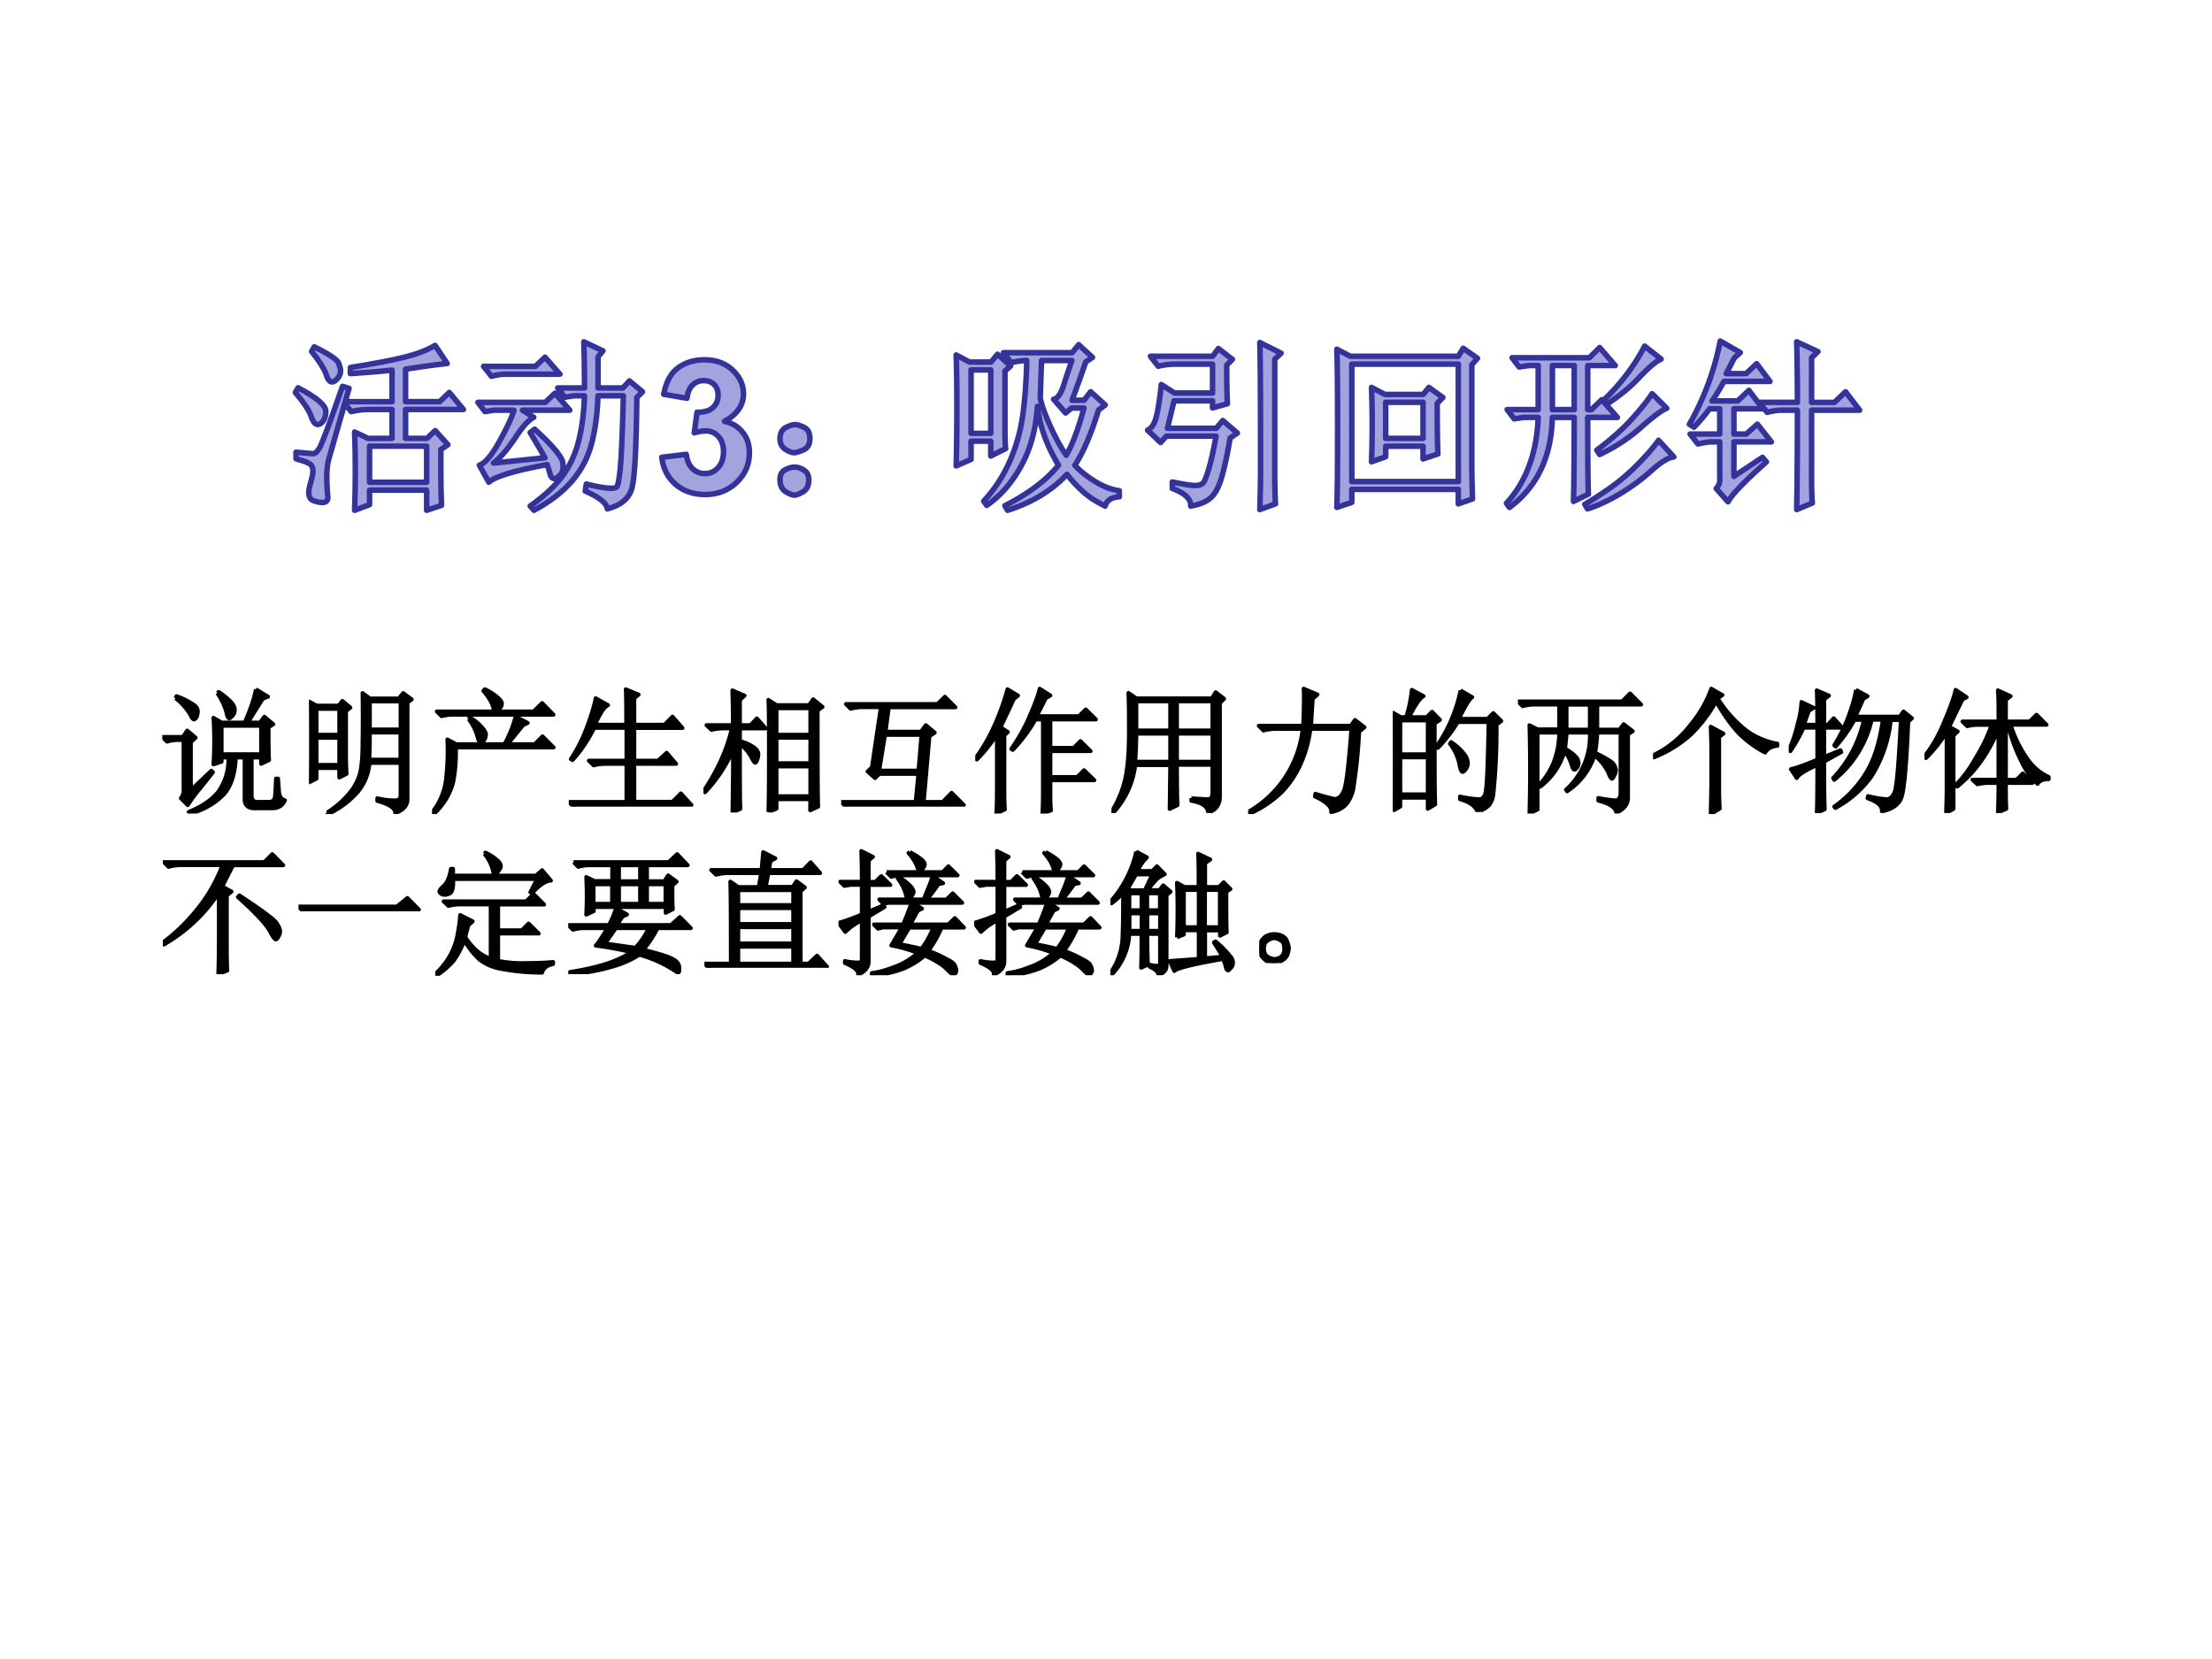 <svg xmlns="http://www.w3.org/2000/svg" xmlns:xlink="http://www.w3.org/1999/xlink" width="960" height="720" viewBox="0 0 720 540"><rect x="0" y="0" width="720" height="540" fill="#808080" stroke="none"/><g data-name="P"><clipPath id="a"><path fill-rule="evenodd" d="M0 540h720V0H0Z"/></clipPath><g clip-path="url(#a)"><path fill="#fff" fill-rule="evenodd" d="M0 540h720V0H0Z"/></g></g><g data-name="P"><path fill="#a3a3e0" d="M120.29 145.24v11.74h18.58v-11.74Zm60.33-17.26 4.84 5.54h-15.4l3.68 2.31c-1.69.83-3.75 3.13-6.17 6.91-2.57 3.78-4.88 6.44-6.93 7.99l16.75-1.73c-1.49-2.61-3.1-5.35-4.82-8.21l1.46-1.09c5.77 5.27 8.8 8.85 9.12 10.75.31 1.89.06 3.26-.76 4.1-.83.84-1.42 1.26-1.77 1.26-.84 0-1.38-.55-1.6-1.65-.31-1.09-.62-2.07-.92-2.94-10.65 1.96-16.98 3.87-19 5.74l-3.08-5.54c1.79-.53 3.96-3.09 6.52-7.67 2.55-4.59 4.13-8 4.74-10.23h-6.59l-2.84.46-2.29-3.01h21.94Zm-83.61-1.76c6.02 3.13 9.03 5.69 9.03 7.67 0 1.97-.61 3.32-1.82 4.05s-2.22-.15-3.02-2.65c-.71-1.88-2.4-4.39-5.069-7.54Zm80.39-9.96 4.85 5.54h-17.48c-1.61 0-3.21.23-4.8.69l-2.57-3.24h16.88Zm-75.11-3.37c4.89 2.42 7.55 4.2 7.96 5.34.41 1.15.61 1.95.61 2.43 0 .94-.33 1.79-.99 2.54-.66.75-1.26 1.13-1.78 1.13-.81 0-1.49-.93-2.05-2.77-.73-1.88-2.27-4.27-4.62-7.18Zm39.34-.46 3.93 5.88c-2.04.21-4.14.47-6.31.78-2.17.31-4.58.66-7.24 1.06v10.59h11.11l3.13-2.99 4.6 5.54h-18.84v9.4h6.97l2.68-2.53 4.13 4.59-2.29 1.56v8.64c0 3.27.07 6.45.22 9.54l-4.85 1.61v-6.56h-18.58v4.73l-4.86 1.83c.16-4.6.23-8.87.23-12.84 0-3.96-.07-8.17-.23-12.64l4.37 2.07h7.81v-9.4h-7.57c-1.92 0-3.84.23-5.73.69l-2.1-2.67c-3.02 10.52-4.76 16.56-5.19 18.13-.51 1.81-.72 4.06-.65 6.77.08 2.7.2 4.61.36 5.73 0 1.09-.62 1.63-1.85 1.63-.7 0-1.61-.19-2.72-.56-1.11-.37-1.66-1.26-1.66-2.68 0-.81.23-2 .71-3.59.44-1.49.66-2.67.66-3.55 0-.86-.28-1.55-.85-2.06-.57-.5-2.127-1.1-4.661-1.78v-2.17c3.222.31 5.101.48 5.631.49.53.02 1.18-.57 1.96-1.77.77-1.2 3.29-7.91 7.54-20.14l2.13.64c-.44 1.52-.85 2.97-1.25 4.34h15.24v-10.27c-4.02.45-8.53.83-13.56 1.14v-1.98c7.86-1.28 13.76-2.41 17.69-3.39 3.93-.98 7.23-2.25 9.89-3.81Zm48.4-1.17 6.23 2.95-1.61 1.97v10.1h8.11l2.11-2.3 4.26 3.54-1.85 1.87c-.15 16.12-.67 25.9-1.55 29.34-.88 3.44-3.56 5.74-8.04 6.91-.18-1.84-2.58-3.77-7.2-5.8l.35-2.28c3.67.92 6.39 1.38 8.17 1.38.72 0 1.28-.14 1.69-.43.4-.29.8-2.21 1.17-5.77.38-3.56.72-11.53 1.03-23.91h-8.28c-.14 5.46-.79 10.51-1.95 15.17-1.17 4.66-3.28 8.8-6.33 12.4-3.05 3.61-7.23 6.84-12.51 9.7l-1.26-1.37c4.98-3.56 8.64-7.04 10.98-10.44 2.33-3.4 4-7.24 4.99-11.52.99-4.28 1.57-8.93 1.72-13.94h-3.32l-3.12.47-2.29-3.02h8.73c0-6.13-.08-11.14-.23-15.02Z"/><path fill="none" stroke="#339" stroke-linejoin="round" stroke-width="1.8" d="M120.29 145.24v11.74h18.58v-11.74Zm60.33-17.26 4.84 5.54h-15.4l3.68 2.31c-1.69.83-3.75 3.13-6.17 6.91-2.57 3.78-4.88 6.44-6.93 7.99l16.75-1.73c-1.49-2.61-3.1-5.35-4.82-8.21l1.46-1.09c5.77 5.27 8.8 8.85 9.12 10.75.31 1.89.06 3.26-.76 4.1-.83.84-1.42 1.26-1.77 1.26-.84 0-1.38-.55-1.6-1.65-.31-1.09-.62-2.07-.92-2.94-10.65 1.96-16.98 3.87-19 5.74l-3.08-5.54c1.79-.53 3.96-3.09 6.52-7.67 2.55-4.59 4.13-8 4.74-10.23h-6.59l-2.84.46-2.29-3.01h21.94Zm-83.61-1.76c6.02 3.13 9.03 5.69 9.03 7.67 0 1.97-.61 3.32-1.82 4.05s-2.22-.15-3.02-2.65c-.71-1.88-2.4-4.39-5.069-7.54Zm80.39-9.96 4.85 5.54h-17.48c-1.61 0-3.21.23-4.8.69l-2.57-3.24h16.88Zm-75.11-3.37c4.89 2.42 7.55 4.2 7.96 5.34.41 1.15.61 1.95.61 2.43 0 .94-.33 1.79-.99 2.54-.66.75-1.26 1.13-1.78 1.13-.81 0-1.49-.93-2.05-2.77-.73-1.88-2.27-4.27-4.62-7.18Zm39.34-.46 3.93 5.88c-2.04.21-4.14.47-6.31.78-2.17.31-4.58.66-7.24 1.06v10.59h11.11l3.13-2.99 4.6 5.54h-18.84v9.4h6.97l2.68-2.53 4.13 4.59-2.29 1.56v8.64c0 3.27.07 6.45.22 9.54l-4.85 1.61v-6.56h-18.58v4.73l-4.86 1.83c.16-4.6.23-8.87.23-12.84 0-3.96-.07-8.17-.23-12.64l4.37 2.07h7.81v-9.4h-7.57c-1.92 0-3.84.23-5.73.69l-2.1-2.67c-3.02 10.52-4.76 16.56-5.19 18.13-.51 1.81-.72 4.06-.65 6.77.08 2.7.2 4.61.36 5.73 0 1.09-.62 1.63-1.85 1.63-.7 0-1.61-.19-2.72-.56-1.11-.37-1.66-1.26-1.66-2.68 0-.81.23-2 .71-3.59.44-1.49.66-2.67.66-3.55 0-.86-.28-1.55-.85-2.06-.57-.5-2.127-1.1-4.661-1.78v-2.17c3.222.31 5.101.48 5.631.49.53.02 1.18-.57 1.96-1.77.77-1.2 3.29-7.91 7.54-20.14l2.13.64c-.44 1.52-.85 2.97-1.25 4.34h15.24v-10.27c-4.02.45-8.53.83-13.56 1.14v-1.98c7.86-1.28 13.76-2.41 17.69-3.39 3.93-.98 7.23-2.25 9.89-3.81Zm48.4-1.17 6.23 2.95-1.61 1.97v10.1h8.11l2.11-2.3 4.26 3.54-1.85 1.87c-.15 16.12-.67 25.9-1.55 29.34-.88 3.44-3.56 5.74-8.04 6.91-.18-1.84-2.58-3.77-7.2-5.8l.35-2.28c3.67.92 6.39 1.38 8.17 1.38.72 0 1.28-.14 1.69-.43.4-.29.8-2.21 1.17-5.77.38-3.56.72-11.53 1.03-23.91h-8.28c-.14 5.46-.79 10.51-1.95 15.17-1.17 4.66-3.28 8.8-6.33 12.4-3.05 3.61-7.23 6.84-12.51 9.7l-1.26-1.37c4.98-3.56 8.64-7.04 10.98-10.44 2.33-3.4 4-7.24 4.99-11.52.99-4.28 1.57-8.93 1.72-13.94h-3.32l-3.12.47-2.29-3.02h8.73c0-6.13-.08-11.14-.23-15.02Z"/></g><g data-name="P"><path fill="#a3a3e0" d="M229.27 117.11c4.04 0 7.28 1.29 9.72 3.87 2.01 2.11 3.02 4.49 3.02 7.15 0 3.77-2.06 6.78-6.18 9.02 2.46.53 4.43 1.71 5.9 3.55 1.48 1.83 2.21 4.05 2.21 6.65 0 3.77-1.37 6.98-4.13 9.64-2.75 2.65-6.18 3.98-10.28 3.98-3.89 0-7.11-1.12-9.67-3.35-2.56-2.24-4.04-5.16-4.45-8.78l7.97-.96c.25 2.03.93 3.58 2.05 4.65 1.11 1.08 2.46 1.62 4.04 1.62 1.7 0 3.13-.65 4.29-1.94 1.16-1.29 1.75-3.02 1.75-5.21 0-2.07-.56-3.71-1.67-4.92-1.12-1.22-2.47-1.82-4.08-1.82-1.05 0-2.31.2-3.78.61l.91-6.7c2.23.05 3.93-.43 5.1-1.45 1.17-1.03 1.76-2.39 1.76-4.09 0-1.45-.43-2.6-1.29-3.46-.86-.86-2-1.29-3.43-1.29-1.4 0-2.61.49-3.6 1.47-1 .97-1.6 2.4-1.82 4.27l-7.59-1.28c.53-2.6 1.33-4.68 2.39-6.23 1.07-1.55 2.55-2.77 4.45-3.66 1.91-.89 4.04-1.34 6.41-1.34Z"/><path fill="none" stroke="#339" stroke-linejoin="round" stroke-width="1.8" d="M229.27 117.11c4.04 0 7.28 1.29 9.72 3.87 2.01 2.11 3.02 4.49 3.02 7.15 0 3.77-2.06 6.78-6.18 9.02 2.46.53 4.43 1.71 5.9 3.55 1.48 1.83 2.21 4.05 2.21 6.65 0 3.77-1.37 6.98-4.13 9.64-2.75 2.65-6.18 3.98-10.28 3.98-3.89 0-7.11-1.12-9.67-3.35-2.56-2.24-4.04-5.16-4.45-8.78l7.97-.96c.25 2.03.93 3.58 2.05 4.65 1.11 1.08 2.46 1.62 4.04 1.62 1.7 0 3.13-.65 4.29-1.94 1.16-1.29 1.75-3.02 1.75-5.21 0-2.07-.56-3.71-1.67-4.92-1.12-1.22-2.47-1.82-4.08-1.82-1.05 0-2.31.2-3.78.61l.91-6.7c2.23.05 3.93-.43 5.1-1.45 1.17-1.03 1.76-2.39 1.76-4.09 0-1.45-.43-2.6-1.29-3.46-.86-.86-2-1.29-3.43-1.29-1.4 0-2.61.49-3.6 1.47-1 .97-1.6 2.4-1.82 4.27l-7.59-1.28c.53-2.6 1.33-4.68 2.39-6.23 1.07-1.55 2.55-2.77 4.45-3.66 1.91-.89 4.04-1.34 6.41-1.34Z"/></g><g data-name="P"><path fill="#a3a3e0" d="M258.58 152.04c1.09 0 2.16.35 3.21 1.06 1.06.7 1.55 1.87 1.46 3.51-.08 1.65-.74 2.82-1.96 3.52-1.23.7-2.13 1.05-2.71 1.05-.59 0-1.49-.35-2.72-1.05-1.22-.7-1.88-1.92-1.96-3.65-.08-1.73.45-2.9 1.59-3.52 1.15-.61 2.18-.92 3.09-.92Zm281.27-8.73 4.98 5.41c-1.8.23-4.18 1.67-7.13 4.33a65.99 65.99 0 0 1-10.58 7.79c-3.78 2.23-7.25 3.83-10.4 4.79l-.87-1.5c1.7-.93 4.26-2.57 7.68-4.92 3.41-2.36 6.64-5.09 9.67-8.2 3.04-3.11 5.26-5.68 6.65-7.7Zm-281.04-5.1c.75 0 1.73.31 2.96.92 1.23.61 1.84 1.83 1.84 3.65 0 1.82-.69 3.04-2.09 3.65-1.4.61-2.38.92-2.94.92-.91 0-1.94-.4-3.08-1.2-1.15-.79-1.68-2.01-1.6-3.65.08-1.64.73-2.77 1.95-3.38 1.23-.61 2.21-.91 2.96-.91Zm192.23-7.27v11.75h12.15v-11.75Zm86.71-2.79 4.78 4.73c-1.6.64-4.28 2.62-8.04 5.92-3.88 3.56-8.49 6.61-13.82 9.14l-.92-1.43c4.54-3.37 8.29-6.69 11.25-9.95 2.96-3.27 5.21-6.07 6.75-8.41Zm-91.33-2.06 4.38 2.3h12.45l1.84-2.3 4.56 3.28-1.84 1.89c0 8.33.08 13.83.23 16.5l-4.85 1.62v-4.14h-12.15v3.44l-4.62 1.62c.15-3.84.23-7.79.23-11.86 0-4.06-.08-8.18-.23-12.35Zm-130.34-5.69v20.65h6.41V120.4Zm189.22-1.41v14.33h7.1v-14.33Zm-65.29-.47v38.23h34.67v-38.23Zm-100.99-1.17c-.13 3.71-.27 7.78-.43 12.2.45 2.25 1.51 5.25 3.19 8.98 1.68 3.74 3.43 6.96 5.26 9.66 2.02-3.42 3.95-8.54 5.78-15.37h-4.05l-1.93 1.61-3.9-4.48c1.3-.21 2.4-1.77 3.32-4.68.91-2.91 1.8-5.55 2.66-7.92Zm-14.33-2.04 4.26 3.83-1.84 1.62v18.66c0 3.23.08 5.43.23 6.59l-4.85 2.42v-4.83h-6.41v5.93l-4.85 2.11c.15-5.52.23-11.83.23-18.93s-.08-12.82-.23-17.17l4.38 2.31h6.95Zm71.88-1.87 4.57 3.53-1.84 1.87c0 5.99.08 10.18.23 12.58l-4.85 1.35v-2.3h-12.53l-2.15 8.94h15.89l2.13-2.53 4.73 4.08-2.36 1.64c-.73 4.53-1.57 8.52-2.52 11.99-.94 3.47-2.15 5.9-3.63 7.3-1.47 1.39-3.7 2.33-6.68 2.83.15-2.29-1.84-4.2-5.98-5.72v-2.13c3.76.78 6.25 1.17 7.46 1.16 1.2-.01 2.07-.3 2.59-.87.52-.58 1.15-2.19 1.91-4.83s1.52-6.1 2.29-10.37h-16.19l-1.87 2.07-4.23-4.02c1.27-.59 2.2-1.99 2.79-4.19.59-2.21 1.15-5.76 1.68-10.66l4.32 2.77h12.35v-9.41h-11.94c-1.92 0-3.84.23-5.73.69l-2.55-3.24h20.25Zm79.7-.08 4.64 3.26-1.84 2.12v30.99c0 3.74.08 7.96.23 12.66l-4.62 1.62v-4.71h-34.67v4.23l-4.86 1.63c.16-4.6.24-13.18.24-25.73s-.08-21.13-.24-25.76l4.39 2.3h35.14Zm44.41-.24 5.08 5.87h-8.96v14.33h1.22l3.35-3.23 5.08 5.77h-9.65c0 13.61.07 21.93.22 24.97l-4.85 2.38c.15-5.37.23-14.48.23-27.35h-7.12c-.3 12.85-4.95 22.62-13.96 29.31l-.98-1.36c6.44-7.02 9.88-16.34 10.34-27.95h-4.7l-3.12.47-2.29-3.01h10.11v-14.33h-3.09l-3.12.46-2.29-3.01h25.16Zm14.65-.46 5.36 4.22c-1.58.67-3.86 2.57-6.84 5.69-2.8 3.11-6.41 6.1-10.83 8.96l-.97-1.4c2.21-1.98 4.53-4.53 6.97-7.65 2.43-3.12 4.53-6.39 6.31-9.82Zm-184.22-.47 4.5 4.15-2.2 1.44c-.86 2.61-2.35 6.78-4.47 12.49h3.93l2.13-2.77 4.74 4.31-2.17 1.67c-2.42 7.85-4.99 13.83-7.71 17.95 1.58 1.77 3.75 3.52 6.5 5.23 2.76 1.71 5.42 2.74 7.98 3.07v1.97c-2.55.16-4.09 1.16-4.61 3.02-2.75-1.32-5.09-2.82-7.01-4.51-1.92-1.7-3.74-3.63-5.43-5.82-4.94 5.3-11.39 9.2-19.34 11.71l-.86-1.5c7.76-3.96 13.58-8.36 17.46-13.2-3.8-6.27-6.1-12.64-6.88-19.1-.47 7.34-2.22 13.78-5.25 19.3-3.03 5.53-6.78 9.82-11.25 12.89l-.98-1.38c3.4-3.65 6.17-7.84 8.3-12.55 2.13-4.72 3.57-9.68 4.34-14.89.76-5.22 1.22-11.32 1.38-18.32-1.46 0-3.14.23-5.03.69l-2.56-3.24h22.35Zm58.96-.7 6.93 3.47-2.07 1.96v37.42c0 3.05.07 6.28.23 9.66l-5.09 1.86c.16-5.22.24-9.53.24-12.9 0-23.63-.08-37.45-.24-41.47Zm174.75-.24 6.92 3.21-2.07 1.97v14.54h7.44l3.62-3.45 4.57 6h-15.63v23.56c0 1.93.08 4.16.23 6.66l-5.08 2.12c.15-8.16.23-18.95.23-32.34h-5.27c-1.16 0-2.69.23-4.59.69l-2.55-3.24h12.41c0-6.86-.08-13.43-.23-19.72Zm-24.88-.23 6.52 3.73-1.99 1.81c-1.17 2.34-2.04 4.02-2.6 5.04h6.51l3.4-3.23 4.34 5.78h-14.99c-1.22 2.27-2.5 4.39-3.86 6.35h8.35l3.63-3.45 4.57 6h-9.43v8.23h4.02l3.6-3.22 4.56 5.77h-12.18v11.22l9.3-6.2 1.28 1.51c-6.99 6.18-11.15 10.5-12.5 12.98l-3.85-4.33c.92-1.02 1.31-2.15 1.15-3.39v-11.79h-2.51c-1.17 0-2.69.23-4.59.69l-2.55-3.24h9.65v-8.23h-3.31a54.136 54.136 0 0 1-5.07 5.98l-1.5-.91c4.76-8.35 8.11-17.38 10.05-27.1Z"/><path fill="none" stroke="#339" stroke-linejoin="round" stroke-width="1.8" d="M258.58 152.04c1.09 0 2.16.35 3.21 1.06 1.06.7 1.55 1.87 1.46 3.51-.08 1.65-.74 2.82-1.96 3.52-1.23.7-2.13 1.05-2.71 1.05-.59 0-1.49-.35-2.72-1.05-1.22-.7-1.88-1.92-1.96-3.65-.08-1.73.45-2.9 1.59-3.52 1.15-.61 2.18-.92 3.09-.92Zm281.27-8.73 4.98 5.41c-1.8.23-4.18 1.67-7.13 4.33a65.99 65.99 0 0 1-10.58 7.79c-3.78 2.23-7.25 3.83-10.4 4.79l-.87-1.5c1.7-.93 4.26-2.57 7.68-4.92 3.41-2.36 6.64-5.09 9.67-8.2 3.04-3.11 5.26-5.68 6.65-7.7Zm-281.04-5.1c.75 0 1.73.31 2.96.92 1.23.61 1.84 1.83 1.84 3.65 0 1.82-.69 3.04-2.09 3.65-1.4.61-2.38.92-2.94.92-.91 0-1.94-.4-3.08-1.2-1.15-.79-1.68-2.01-1.6-3.65.08-1.64.73-2.77 1.95-3.38 1.23-.61 2.21-.91 2.96-.91Zm192.23-7.27v11.75h12.15v-11.75Zm86.71-2.79 4.78 4.73c-1.6.64-4.28 2.62-8.04 5.92-3.88 3.56-8.49 6.61-13.82 9.14l-.92-1.43c4.54-3.37 8.29-6.69 11.25-9.95 2.96-3.27 5.21-6.07 6.75-8.41Zm-91.33-2.06 4.38 2.3h12.45l1.84-2.3 4.56 3.28-1.84 1.89c0 8.33.08 13.83.23 16.5l-4.85 1.62v-4.14h-12.15v3.44l-4.62 1.62c.15-3.84.23-7.79.23-11.86 0-4.06-.08-8.18-.23-12.35Zm-130.34-5.69v20.65h6.41V120.4Zm189.22-1.41v14.33h7.1v-14.33Zm-65.29-.47v38.23h34.67v-38.23Zm-100.99-1.17c-.13 3.71-.27 7.78-.43 12.2.45 2.25 1.51 5.25 3.19 8.98 1.68 3.74 3.43 6.96 5.26 9.66 2.02-3.42 3.95-8.54 5.78-15.37h-4.05l-1.93 1.61-3.9-4.48c1.3-.21 2.4-1.77 3.32-4.68.91-2.91 1.8-5.55 2.66-7.92Zm-14.33-2.04 4.26 3.83-1.84 1.62v18.66c0 3.23.08 5.43.23 6.59l-4.85 2.42v-4.83h-6.41v5.93l-4.85 2.11c.15-5.52.23-11.83.23-18.93s-.08-12.82-.23-17.17l4.38 2.31h6.95Zm71.88-1.87 4.57 3.53-1.84 1.87c0 5.99.08 10.18.23 12.58l-4.85 1.35v-2.3h-12.53l-2.15 8.94h15.89l2.13-2.53 4.73 4.08-2.36 1.64c-.73 4.53-1.57 8.52-2.52 11.99-.94 3.47-2.15 5.9-3.63 7.3-1.47 1.39-3.7 2.33-6.68 2.83.15-2.29-1.84-4.2-5.98-5.72v-2.13c3.76.78 6.25 1.17 7.46 1.16 1.2-.01 2.07-.3 2.59-.87.52-.58 1.15-2.19 1.91-4.83s1.52-6.1 2.29-10.37h-16.19l-1.87 2.07-4.23-4.02c1.27-.59 2.2-1.99 2.79-4.19.59-2.21 1.15-5.76 1.68-10.66l4.32 2.77h12.35v-9.41h-11.94c-1.92 0-3.84.23-5.73.69l-2.55-3.24h20.25Zm79.7-.08 4.64 3.26-1.84 2.12v30.99c0 3.74.08 7.96.23 12.66l-4.62 1.62v-4.71h-34.67v4.23l-4.86 1.63c.16-4.6.24-13.18.24-25.73s-.08-21.13-.24-25.76l4.39 2.3h35.14Zm44.41-.24 5.08 5.87h-8.96v14.33h1.22l3.35-3.23 5.08 5.77h-9.65c0 13.61.07 21.93.22 24.97l-4.85 2.38c.15-5.37.23-14.48.23-27.35h-7.12c-.3 12.85-4.95 22.62-13.96 29.31l-.98-1.36c6.44-7.02 9.88-16.34 10.34-27.95h-4.7l-3.12.47-2.29-3.01h10.11v-14.33h-3.09l-3.12.46-2.29-3.01h25.16Zm14.65-.46 5.36 4.22c-1.58.67-3.86 2.57-6.84 5.69-2.8 3.11-6.41 6.1-10.83 8.96l-.97-1.4c2.21-1.98 4.53-4.53 6.97-7.65 2.43-3.12 4.53-6.39 6.31-9.82Zm-184.22-.47 4.5 4.15-2.2 1.44c-.86 2.61-2.35 6.78-4.47 12.49h3.93l2.13-2.77 4.74 4.31-2.17 1.67c-2.42 7.85-4.99 13.83-7.71 17.95 1.58 1.77 3.75 3.52 6.5 5.23 2.76 1.71 5.42 2.74 7.98 3.07v1.97c-2.55.16-4.09 1.16-4.61 3.02-2.75-1.32-5.09-2.82-7.01-4.51-1.92-1.7-3.74-3.63-5.43-5.82-4.94 5.3-11.39 9.2-19.34 11.71l-.86-1.5c7.76-3.96 13.58-8.36 17.46-13.2-3.8-6.27-6.1-12.64-6.88-19.1-.47 7.34-2.22 13.78-5.25 19.3-3.03 5.53-6.78 9.82-11.25 12.89l-.98-1.38c3.4-3.65 6.17-7.84 8.3-12.55 2.13-4.72 3.57-9.68 4.34-14.89.76-5.22 1.22-11.32 1.38-18.32-1.46 0-3.14.23-5.03.69l-2.56-3.24h22.35Zm58.96-.7 6.93 3.47-2.07 1.96v37.42c0 3.05.07 6.28.23 9.66l-5.09 1.86c.16-5.22.24-9.53.24-12.9 0-23.63-.08-37.45-.24-41.47Zm174.75-.24 6.92 3.21-2.07 1.97v14.54h7.44l3.62-3.45 4.57 6h-15.63v23.56c0 1.93.08 4.16.23 6.66l-5.08 2.12c.15-8.16.23-18.95.23-32.34h-5.27c-1.16 0-2.69.23-4.59.69l-2.55-3.24h12.41c0-6.86-.08-13.43-.23-19.72Zm-24.88-.23 6.52 3.73-1.99 1.81c-1.17 2.34-2.04 4.02-2.6 5.04h6.51l3.4-3.23 4.34 5.78h-14.99c-1.22 2.27-2.5 4.39-3.86 6.35h8.35l3.63-3.45 4.57 6h-9.43v8.23h4.02l3.6-3.22 4.56 5.77h-12.18v11.22l9.3-6.2 1.28 1.51c-6.99 6.18-11.15 10.5-12.5 12.98l-3.85-4.33c.92-1.02 1.31-2.15 1.15-3.39v-11.79h-2.51c-1.17 0-2.69.23-4.59.69l-2.55-3.24h9.65v-8.23h-3.31a54.136 54.136 0 0 1-5.07 5.98l-1.5-.91c4.76-8.35 8.11-17.38 10.05-27.1Z"/></g><g data-name="P"><symbol id="b"><path d="M.438.648v-.21H.73v.21H.438M.405.891l.012.007A.599.599 0 0 0 .5.832C.52.812.533.792.535.773A.063.063 0 0 0 .52.723C.507.71.499.703.496.703.486.703.478.72.473.75a.48.48 0 0 1-.067.14m.285.028.09-.055L.742.848.632.672h.09l.032.043L.82.66.785.637c0-.13.001-.211.004-.242L.73.367v.047H.66V.133c0-.034.017-.05.05-.047h.075c.029 0 .044.013.047.039.003.026.005.07.008.133h.015L.863.152c.005-.03.02-.05.043-.054a.093.093 0 0 0-.09-.059h-.12C.635.034.605.06.608.113v.301H.543C.538.294.509.204.457.144A.518.518 0 0 0 .203 0L.195.012C.29.05.361.099.41.156a.41.41 0 0 1 .078.258h-.05V.383l-.06-.02a2.887 2.887 0 0 1 0 .344l.06-.035h.171c.045.104.072.186.082.246M.098.852l.007.015A.542.542 0 0 0 .23.805C.254.789.264.77.262.746.259.723.254.708.246.703.241.698.237.695.234.695c-.007 0-.018.013-.03.04a.435.435 0 0 1-.106.117M.21.172l.152.144.012-.011A6.083 6.083 0 0 0 .258.16a1.235 1.235 0 0 1-.07-.098L.137.113c.015.019.022.04.02.067v.363H.108A.289.289 0 0 1 .035.531L0 .566h.152l.032.047L.246.56.211.527V.172Z"/></symbol><symbol id="c"><path d="M.273.45c0-.068.002-.12.004-.153L.223.27v.07H.055V.262L0 .234a9.373 9.373 0 0 1 0 .598L.055.801h.164l.027.035.059-.05L.273.761V.449M.055.777V.586h.168v.191H.055m0-.215V.363h.168v.2H.055M.133.011C.195.05.246.094.285.14a.4.4 0 0 1 .086.144c.016.05.024.133.024.25.002.12.002.24 0 .36l.054-.04h.215l.031.04.063-.047L.727.824v-.71C.729.065.699.03.637.007c0 .036-.045.066-.133.09v.02A.53.53 0 0 1 .637.101c.026 0 .039.013.039.039v.238h-.23A.372.372 0 0 0 .343.145.67.67 0 0 0 .14 0L.133.012m.316.82V.625h.227v.207H.449m0-.23c0-.07-.001-.137-.004-.2h.23v.2H.45Z"/></symbol><symbol id="d"><path d="m.27.703.007.012A.343.343 0 0 0 .375.633C.391.615.398.599.398.586A.08.08 0 0 0 .383.543C.373.53.365.523.359.523.352.523.344.54.336.57A.396.396 0 0 1 .27.703M.617.72l.09-.047L.672.656a18.578 18.578 0 0 1-.113-.14h.199l.058.058.082-.082H.176a1.153 1.153 0 0 0-.02-.258A.485.485 0 0 0 .012 0L0 .012a.476.476 0 0 1 .105.265c.01.1.013.19.008.274L.18.516h.355a.916.916 0 0 1 .082.203M.035.758h.422C.454.802.428.853.379.91L.39.922A.387.387 0 0 0 .492.855C.508.84.516.827.516.816.516.798.504.78.48.758h.27L.813.82.897.734H.164A.355.355 0 0 1 .07.723L.035.758Z"/></symbol><symbol id="e"><path d="M.2.8.29.75C.262.737.231.689.194.605h.23c0 .12 0 .208-.003.262L.516.828.484.801V.605h.223l.059.06L.84.581H.484V.34H.66l.063.058.07-.082H.484v-.28h.282l.062.062.078-.086H.13A.355.355 0 0 1 .035 0L0 .035h.426v.281H.277A.355.355 0 0 1 .184.305L.148.34h.278v.242H.188a1.054 1.054 0 0 0-.16-.238L.015.352C.06.419.098.493.129.574c.031.08.055.156.07.227Z"/></symbol><symbol id="f"><path d="M.54.34V.12h.25V.34H.54M.48.004c.003.07.004.21.004.422 0 .21 0 .346-.004.406L.54.793H.78l.031.043L.88.78.844.754C.844.34.845.103.848.043L.789.016v.082H.54v-.07L.48.003M.54.77V.574h.25V.77H.54m0-.22V.364h.25v.188H.54M.218.645c0 .104-.002.19-.004.257l.09-.039L.27.832V.645h.078l.047.05L.46.621H.27V.527A.313.313 0 0 0 .375.48C.395.465.406.448.406.43A.129.129 0 0 0 .398.39C.393.376.388.368.383.368.378.367.368.38.355.407a.32.32 0 0 1-.085.1c0-.254 0-.415.003-.48L.215 0c.002.161.004.315.004.46A1.107 1.107 0 0 0 .012.149L0 .156C.104.31.174.465.21.621H.153A.355.355 0 0 1 .06.61L.023.645H.22Z"/></symbol><symbol id="g"><path d="M.324.531.281.266h.29L.593.53h-.27M.035.758h.676l.055.054.078-.078H.352L.328.554H.59l.035.048.066-.055L.652.52.61.035H.75l.066.067.09-.09H.13A.355.355 0 0 1 .035 0L0 .035h.55l.02.207H.281L.25.211.195.26.227.29l.066.445H.164A.355.355 0 0 1 .07.723L.035.758Z"/></symbol><symbol id="h"><path d="M.555.246V.117c0-.023.001-.055.004-.094L.496 0C.5.078.5.142.5.191v.504H.445A1.112 1.112 0 0 0 .277.47L.266.477c.06.086.106.17.14.253.037.084.06.148.07.192l.079-.05L.52.851A3.116 3.116 0 0 0 .453.719h.313l.05.05.075-.074H.555v-.21h.172l.05.05.075-.074H.555V.27h.199l.05.05L.88.246H.555M.215.168C.215.116.216.07.219.031L.156 0C.16.083.16.155.16.215v.37A1.122 1.122 0 0 0 .012.399L0 .406c.044.06.083.124.117.192a1.82 1.82 0 0 1 .121.32L.316.871.286.848A18.305 18.305 0 0 0 .187.637L.241.602.215.578v-.41Z"/></symbol><symbol id="i"><path d="M.484.586V.379h.262v.207H.484M.59.109C.658.104.7.102.719.102c.018.002.027.02.027.054v.2H.484C.484.188.486.09.488.058L.43.03l.004.324H.176A.634.634 0 0 0 .012 0L0 .008c.05.08.083.163.102.246.018.083.027.198.027.344C.129.743.128.84.125.887l.059-.04h.558L.77.892.832.844.801.813V.128C.803.064.775.022.715.004.71.048.668.077.59.09v.02M.184.823V.61h.25v.215h-.25m.3 0V.61h.262v.215H.484m-.3-.238A4.3 4.3 0 0 0 .176.379h.258v.207h-.25Z"/></symbol><symbol id="j"><path d="M.477.852a8.64 8.64 0 0 1-.012-.2h.293l.031.043.07-.054L.82.609A3.93 3.93 0 0 0 .781.215a.273.273 0 0 0-.054-.14.188.188 0 0 0-.114-.06C.618.053.578.09.493.13l.003.02C.561.13.608.118.636.112.667.111.69.132.708.176.725.22.743.37.762.629H.46A.931.931 0 0 0 .39.375.732.732 0 0 0 .254.168.82.82 0 0 0 .004 0L0 .016a.804.804 0 0 1 .402.613H.207A.355.355 0 0 1 .113.617L.078.652h.328C.411.777.413.868.41.926L.512.883.477.852Z"/></symbol><symbol id="k"><path d="M.055.676v-.25h.203v.25H.055m0-.274V.13h.203v.273H.055m.254.25c0-.304 0-.504.004-.597L.258.023v.082H.055V.04L0 .008a17.08 17.08 0 0 1 0 .726L.059.7h.039A.98.98 0 0 1 .14.902L.227.855C.2.842.165.79.12.7H.25l.04.04.058-.06-.04-.027M.5.898l.086-.05C.566.835.533.78.488.688H.7L.742.73.801.672.766.645a4.532 4.532 0 0 0-.024-.52C.734.085.722.059.703.043A.213.213 0 0 0 .625 0C.612.042.569.073.496.094v.02a.82.82 0 0 1 .14-.02c.03 0 .046.022.051.066.008.044.015.212.02.504H.48A1.06 1.06 0 0 0 .332.473L.32.48A1.113 1.113 0 0 1 .5.898M.43.516A.375.375 0 0 0 .54.41.12.12 0 0 0 .554.363.073.073 0 0 0 .539.316C.53.303.521.296.516.296c-.01 0-.019.02-.024.056a.383.383 0 0 1-.07.152L.43.516Z"/></symbol><symbol id="l"><path d="M.145.598V.03L.085 0a11.778 11.778 0 0 1 0 .652l.06-.03h.16v.183H.129A.355.355 0 0 1 .035.793L0 .828h.77l.058.059L.91.805H.586V.62H.75l.031.04.067-.052L.813.586V.117c0-.05-.03-.086-.086-.11C.72.045.677.074.594.095v.02A.944.944 0 0 1 .723.097C.746.1.758.12.758.156v.442H.586A1 1 0 0 0 .57.449C.66.405.706.375.71.36A.092.092 0 0 0 .724.32.097.097 0 0 0 .71.277C.703.264.698.257.695.257.688.258.678.273.668.302A.392.392 0 0 1 .566.43.505.505 0 0 0 .363.164L.355.176a.531.531 0 0 1 .176.422H.36A2.228 2.228 0 0 0 .348.48C.408.444.44.414.445.39.451.37.448.354.437.34.43.33.423.324.418.324.41.324.402.337.395.364A.27.27 0 0 1 .344.46a.497.497 0 0 0-.18-.262L.156.211c.097.102.146.23.149.387h-.16m.214.207V.62h.172v.184H.36Z"/></symbol><symbol id="m"><path d="M.426 0 .43.219v.258C.43.523.428.579.426.645L.52.594.488.57V.18C.488.135.49.089.492.04L.426 0m.086.879L.477.855A.917.917 0 0 1 .695.613.554.554 0 0 1 .918.52V.504C.876.5.846.484.828.454a.78.78 0 0 0-.2.148C.575.659.52.736.466.832a1.05 1.05 0 0 0-.192-.25.915.915 0 0 0-.27-.164L0 .434A.76.76 0 0 1 .277.66.888.888 0 0 1 .43.926L.512.879Z"/></symbol><symbol id="n"><path d="M.496.91.582.863.551.843A25.039 25.039 0 0 0 .492.712H.82L.848.75.91.7.883.675C.87.356.853.168.832.113.812.061.763.027.688.012.693.05.657.083.582.109l.004.016A.76.76 0 0 1 .723.102c.023 0 .043.016.058.05.016.037.031.215.047.535H.754A.964.964 0 0 0 .609.267a.782.782 0 0 0-.265-.23l-.008.01a.845.845 0 0 1 .238.255c.058.096.098.225.121.387H.613A.801.801 0 0 0 .336.245L.328.258a.91.91 0 0 1 .227.43h-.07A1.07 1.07 0 0 0 .347.491L.336.5c.047.076.083.151.11.227.028.078.045.139.05.183M.262.414l.12.05L.388.45.262.38c0-.17.001-.287.004-.352L.207 0C.21.055.211.173.211.355.12.314.069.281.059.258L.016.324c.044.01.109.034.195.07V.63H.109A1.093 1.093 0 0 0 .012.457L0 .465C.029.525.05.59.066.66a.7.7 0 0 1 .028.16l.09-.043L.148.754A4.045 4.045 0 0 1 .113.652h.098C.21.777.21.862.207.906l.09-.039L.262.84V.652h.027L.332.7.395.63H.262V.414Z"/></symbol><symbol id="o"><path d="M.16 0c.003.083.004.148.004.195v.403A1.046 1.046 0 0 0 .012.406L0 .418c.06.075.11.165.152.27.045.106.07.18.078.222L.312.855.282.84A26.303 26.303 0 0 1 .183.637L.246.602.215.574V.031L.16 0m.442.184c0-.05 0-.1.003-.153L.543.004c.003.083.004.14.004.168v.05H.484A.355.355 0 0 1 .391.212L.355.246h.192v.375A1.134 1.134 0 0 0 .41.371.905.905 0 0 0 .242.195L.23.207c.05.047.1.113.149.2C.43.491.47.573.496.651H.41A.355.355 0 0 1 .316.641L.281.676h.266v.117c0 .026-.001.064-.004.113L.637.863.602.836v-.16h.175l.051.05.074-.074H.637A.902.902 0 0 1 .77.387.382.382 0 0 1 .918.266V.25C.876.25.849.238.836.215a.545.545 0 0 0-.121.168 1.274 1.274 0 0 0-.098.27H.602V.245H.68l.047.047.07-.07H.602v-.04Z"/></symbol><use xlink:href="#b" transform="matrix(44.064 0 0 -44.064 52.83 264.803)"/><use xlink:href="#c" transform="matrix(44.064 0 0 -44.064 100.604 264.975)"/><use xlink:href="#d" transform="matrix(44.064 0 0 -44.064 140.633 264.975)"/><use xlink:href="#e" transform="matrix(44.064 0 0 -44.064 185.138 262.565)"/><use xlink:href="#f" transform="matrix(44.064 0 0 -44.064 228.953 264.459)"/><use xlink:href="#g" transform="matrix(44.064 0 0 -44.064 273.802 262.565)"/><use xlink:href="#h" transform="matrix(44.064 0 0 -44.064 317.445 264.803)"/><use xlink:href="#i" transform="matrix(44.064 0 0 -44.064 361.777 264.631)"/><use xlink:href="#j" transform="matrix(44.064 0 0 -44.064 406.282 264.975)"/><use xlink:href="#k" transform="matrix(44.064 0 0 -44.064 453.368 264.287)"/><use xlink:href="#l" transform="matrix(44.064 0 0 -44.064 494.085 264.803)"/><use xlink:href="#m" transform="matrix(44.064 0 0 -44.064 538.073 264.975)"/><use xlink:href="#n" transform="matrix(44.064 0 0 -44.064 582.233 264.631)"/><use xlink:href="#o" transform="matrix(44.064 0 0 -44.064 626.393 264.631)"/><use xlink:href="#b" fill="none" stroke="#000" stroke-linejoin="round" stroke-width=".029" transform="matrix(44.064 0 0 -44.064 52.83 264.803)"/><use xlink:href="#c" fill="none" stroke="#000" stroke-linejoin="round" stroke-width=".029" transform="matrix(44.064 0 0 -44.064 100.604 264.975)"/><use xlink:href="#d" fill="none" stroke="#000" stroke-linejoin="round" stroke-width=".029" transform="matrix(44.064 0 0 -44.064 140.633 264.975)"/><use xlink:href="#e" fill="none" stroke="#000" stroke-linejoin="round" stroke-width=".029" transform="matrix(44.064 0 0 -44.064 185.138 262.565)"/><use xlink:href="#f" fill="none" stroke="#000" stroke-linejoin="round" stroke-width=".029" transform="matrix(44.064 0 0 -44.064 228.953 264.459)"/><use xlink:href="#g" fill="none" stroke="#000" stroke-linejoin="round" stroke-width=".029" transform="matrix(44.064 0 0 -44.064 273.802 262.565)"/><use xlink:href="#h" fill="none" stroke="#000" stroke-linejoin="round" stroke-width=".029" transform="matrix(44.064 0 0 -44.064 317.445 264.803)"/><use xlink:href="#i" fill="none" stroke="#000" stroke-linejoin="round" stroke-width=".029" transform="matrix(44.064 0 0 -44.064 361.777 264.631)"/><use xlink:href="#j" fill="none" stroke="#000" stroke-linejoin="round" stroke-width=".029" transform="matrix(44.064 0 0 -44.064 406.282 264.975)"/><use xlink:href="#k" fill="none" stroke="#000" stroke-linejoin="round" stroke-width=".029" transform="matrix(44.064 0 0 -44.064 453.368 264.287)"/><use xlink:href="#l" fill="none" stroke="#000" stroke-linejoin="round" stroke-width=".029" transform="matrix(44.064 0 0 -44.064 494.085 264.803)"/><use xlink:href="#m" fill="none" stroke="#000" stroke-linejoin="round" stroke-width=".029" transform="matrix(44.064 0 0 -44.064 538.073 264.975)"/><use xlink:href="#n" fill="none" stroke="#000" stroke-linejoin="round" stroke-width=".029" transform="matrix(44.064 0 0 -44.064 582.233 264.631)"/><use xlink:href="#o" fill="none" stroke="#000" stroke-linejoin="round" stroke-width=".029" transform="matrix(44.064 0 0 -44.064 626.393 264.631)"/><symbol id="p"><path d="M-2147483500-2147483500Z"/></symbol><use xlink:href="#p" transform="matrix(44.064 0 0 -44.064 94626710000 -94626710000)"/></g><g data-name="P"><symbol id="q"><path d="M.473.582V.207c0-.078.001-.138.004-.18L.41 0c.003.099.004.185.004.258v.344A1.192 1.192 0 0 0 .008.219L0 .234C.086.297.168.375.246.47c.08.096.146.208.195.336H.137A.355.355 0 0 1 .043.793L.008.828H.75l.059.059L.89.805H.52A4.346 4.346 0 0 1 .44.648L.508.61.473.582M.555.57l.011.012C.733.472.824.405.84.379.858.353.867.332.867.316A.092.092 0 0 0 .855.277C.848.264.841.257.835.257.826.258.81.28.79.32.758.375.68.458.555.57Z"/></symbol><symbol id="r"><path d="M0 .035h.727l.078.063L.89.012H.14A.407.407 0 0 1 .035 0L0 .035Z"/></symbol><symbol id="s"><path d="M.246.375a.933.933 0 0 1-.023-.09.447.447 0 0 1 .09-.105A.339.339 0 0 1 .41.125v.402H.191A.355.355 0 0 1 .098.516L.062.55h.61l.055.054.078-.078h-.34V.336H.64l.05.05.075-.074H.465V.11C.538.096.609.091.68.094c.07 0 .134.002.191.008V.086C.827.078.8.057.79.023a1.6 1.6 0 0 0-.305.028.362.362 0 0 0-.16.07.627.627 0 0 0-.11.14.655.655 0 0 0-.077-.148A.576.576 0 0 0 .007 0L0 .012c.05.047.087.095.113.144.026.05.043.098.051.145.01.05.017.099.02.148L.277.402.247.375m.116.527L.371.91A.347.347 0 0 0 .465.848c.013-.013.02-.026.02-.04C.484.797.477.784.464.77.455.757.448.75.445.75c-.01 0-.017.012-.02.035a.324.324 0 0 1-.062.117m.34-.285.05.098h-.62C.135.655.128.62.109.609A.09.09 0 0 0 .074.598a.07.07 0 0 0-.031.007C.035.613.031.618.031.621c0 .01.01.025.032.043C.088.687.106.73.116.79h.016V.74h.613L.79.78.855.703C.82.703.772.672.715.61L.703.617Z"/></symbol><symbol id="t"><path d="M.375.805V.687h.156v.118H.375M.187.665V.52h.137v.144H.187m.188 0V.52h.156v.144H.375m.207 0V.52h.137v.144H.582M.039.828h.703l.063.059.078-.082H.582V.687h.129L.738.73.801.684.77.656c0-.08 0-.14.003-.176L.72.453v.043H.188V.465L.133.44a2.682 2.682 0 0 1 0 .278L.195.688h.13v.117H.155A.312.312 0 0 1 .074.793L.04.828M.352.34A13.896 13.896 0 0 1 .273.227L.496.195A.52.52 0 0 1 .594.34H.352m0 .148L.434.441.402.426A2.375 2.375 0 0 1 .36.363h.399l.066.059L.906.34H.66A.81.81 0 0 0 .555.18C.656.156.725.135.762.117.8.1.82.077.82.051.823.025.82.01.81.01a.907.907 0 0 1-.285.133.725.725 0 0 0-.18-.082A1.46 1.46 0 0 0 .016 0L.012.016c.213.033.364.083.453.148C.37.184.284.201.203.211.221.23.25.275.29.34H.11A.289.289 0 0 1 .035.328L0 .363h.3c.024.042.041.084.052.125Z"/></symbol><symbol id="u"><path d="M.25.574v-.11h.406v.11H.25m0-.133V.324h.406v.117H.25m0-.14V.18h.406V.3H.25m0-.144V.031h.406v.125H.25m-.2.567h.372l.012.132.09-.046-.036-.02L.477.723H.73L.785.78.855.7H.473L.453.598h.2L.68.64.742.594.711.566V.031H.77L.832.09.906.008H.125A.275.275 0 0 1 .031 0L0 .031h.195c0 .334-.001.535-.004.606L.25.597h.152L.418.7H.18A.355.355 0 0 1 .086.688L.05.723Z"/></symbol><symbol id="v"><path d="M.355.762H.77l.042.043L.88.738H.477A.274.274 0 0 1 .39.727L.355.762M.45.722A.33.33 0 0 0 .543.646C.551.632.555.622.555.617.555.607.549.595.539.582.53.572.521.566.516.566.508.566.5.578.496.602a.362.362 0 0 1-.058.113l.011.008M.586.477.53.375h.281L.86.422l.067-.07H.762A.872.872 0 0 0 .664.18.806.806 0 0 0 .797.12C.833.103.854.087.859.074A.092.092 0 0 0 .871.035a.026.026 0 0 0-.008-.02C.861.009.857.005.852.005c-.008 0-.02.008-.036.023A.327.327 0 0 1 .742.09a.748.748 0 0 1-.105.055A.581.581 0 0 0 .484.05.726.726 0 0 0 .246 0v.016c.055.007.11.023.168.046.06.021.117.055.172.102A1.07 1.07 0 0 1 .39.22l.078.133h-.14L.292.344.262.375h.215c.026.06.046.113.062.16H.367L.332.527.301.56h.328L.66.637a.704.704 0 0 1 .035.097L.773.68.738.672A1.346 1.346 0 0 0 .652.559h.145l.047.046.07-.07H.547l.07-.043L.586.477M.449.23A2.58 2.58 0 0 0 .613.195.639.639 0 0 1 .7.352H.523A7.82 7.82 0 0 0 .45.23m.078.68a.476.476 0 0 0 .09-.058C.63.839.637.828.637.82.637.81.632.798.62.785.611.772.604.765.601.765.595.766.588.777.583.798a.33.33 0 0 1-.066.105L.527.91M.223.47l.109.047L.34.504.223.434V.102C.223.06.197.027.145.004.15.033.117.06.047.09v.015A.42.42 0 0 1 .152.094c.013 0 .02.01.02.031v.281A.493.493 0 0 1 .05.32L0 .387C.047.4.104.42.172.449v.219H.09L.043.66.012.691h.16C.172.798.17.874.168.918L.254.875.223.848V.69h.05l.043.043.067-.066h-.16v-.2Z"/></symbol><symbol id="w"><path d="M.543.629V.355h.11V.63h-.11m.156 0V.355h.11V.63h-.11M.492.28a4.985 4.985 0 0 1 0 .403L.547.652h.105C.652.777.651.86.648.898l.09-.043L.7.828V.652h.102l.035.035.05-.05-.03-.02c0-.159 0-.259.003-.3L.81.292v.039h-.11V.125l.13.012C.806.176.785.21.765.242L.777.25A.792.792 0 0 0 .895.129.07.07 0 0 0 .906.094a.053.053 0 0 0-.015-.04C.88.043.874.036.87.036c-.008 0-.013.007-.016.02A.287.287 0 0 1 .832.12C.613.082.493.052.472.031L.439.105l.214.016v.211H.543V.301L.493.28M.19.914.27.871A.364.364 0 0 1 .2.77h.109l.035.035.058-.059A.25.25 0 0 1 .344.711a1.295 1.295 0 0 1-.07-.082h.09L.39.664.445.617.415.594v-.52c0-.023-.007-.04-.02-.05A.155.155 0 0 0 .355 0C.358.02.335.042.29.063v.015A.191.191 0 0 1 .355.07c.008 0 .012.006.012.016v.219H.273c0-.1.002-.175.004-.227L.227.055C.229.107.23.19.23.305H.14A.464.464 0 0 0 .013.008L0 .016a.496.496 0 0 1 .09.289c.002.03.004.133.004.304A.584.584 0 0 0 .008.531L0 .543a.826.826 0 0 1 .191.371M.141.457V.328h.09v.129H.14m0 .148V.48h.09v.125H.14m.132 0V.48h.094v.125H.273m0-.148V.328h.094v.129H.273m-.082.29A2.773 2.773 0 0 0 .13.644l.02-.016h.105l.055.117H.19Z"/></symbol><symbol id="x"><path d="M.164.203A.07.07 0 0 0 .207.156.15.15 0 0 0 .219.11.215.215 0 0 0 .21.066.083.083 0 0 0 .17.02.111.111 0 0 0 .106 0C.08 0 .056.01.035.031A.111.111 0 0 0 0 .098c0 .026.005.048.016.066.013.02.028.034.046.04a.123.123 0 0 0 .047.01.16.16 0 0 0 .055-.01M.16.046C.178.06.186.08.184.109c0 .032-.01.051-.028.059A.099.099 0 0 1 .11.184a.09.09 0 0 1-.05-.02C.043.154.035.134.035.105c0-.028.01-.048.027-.058A.12.12 0 0 1 .11.03c.016 0 .033.005.051.016Z"/></symbol><use xlink:href="#q" transform="matrix(44.04 0 0 -44.04 53 317.085)"/><use xlink:href="#r" transform="matrix(44.04 0 0 -44.04 97.16 296.613)"/><use xlink:href="#s" transform="matrix(44.04 0 0 -44.04 141.665 317.6)"/><use xlink:href="#t" transform="matrix(44.04 0 0 -44.04 184.964 317.085)"/><use xlink:href="#u" transform="matrix(44.04 0 0 -44.04 229.296 315.02)"/><use xlink:href="#v" transform="matrix(44.04 0 0 -44.04 272.94 317.429)"/><use xlink:href="#v" transform="matrix(44.04 0 0 -44.04 317.1 317.429)"/><use xlink:href="#w" transform="matrix(44.04 0 0 -44.04 361.432 317.429)"/><use xlink:href="#x" transform="matrix(44.04 0 0 -44.04 409.893 313.472)"/><use xlink:href="#q" fill="none" stroke="#000" stroke-linejoin="round" stroke-width=".029" transform="matrix(44.04 0 0 -44.04 53 317.085)"/><use xlink:href="#r" fill="none" stroke="#000" stroke-linejoin="round" stroke-width=".029" transform="matrix(44.04 0 0 -44.04 97.16 296.613)"/><use xlink:href="#s" fill="none" stroke="#000" stroke-linejoin="round" stroke-width=".029" transform="matrix(44.04 0 0 -44.04 141.665 317.6)"/><use xlink:href="#t" fill="none" stroke="#000" stroke-linejoin="round" stroke-width=".029" transform="matrix(44.04 0 0 -44.04 184.964 317.085)"/><use xlink:href="#u" fill="none" stroke="#000" stroke-linejoin="round" stroke-width=".029" transform="matrix(44.04 0 0 -44.04 229.296 315.02)"/><use xlink:href="#v" fill="none" stroke="#000" stroke-linejoin="round" stroke-width=".029" transform="matrix(44.04 0 0 -44.04 272.94 317.429)"/><use xlink:href="#v" fill="none" stroke="#000" stroke-linejoin="round" stroke-width=".029" transform="matrix(44.04 0 0 -44.04 317.1 317.429)"/><use xlink:href="#w" fill="none" stroke="#000" stroke-linejoin="round" stroke-width=".029" transform="matrix(44.04 0 0 -44.04 361.432 317.429)"/><use xlink:href="#x" fill="none" stroke="#000" stroke-linejoin="round" stroke-width=".029" transform="matrix(44.04 0 0 -44.04 409.893 313.472)"/><use xlink:href="#p" transform="matrix(44.04 0 0 -44.04 94575170000 -94575170000)"/></g></svg>